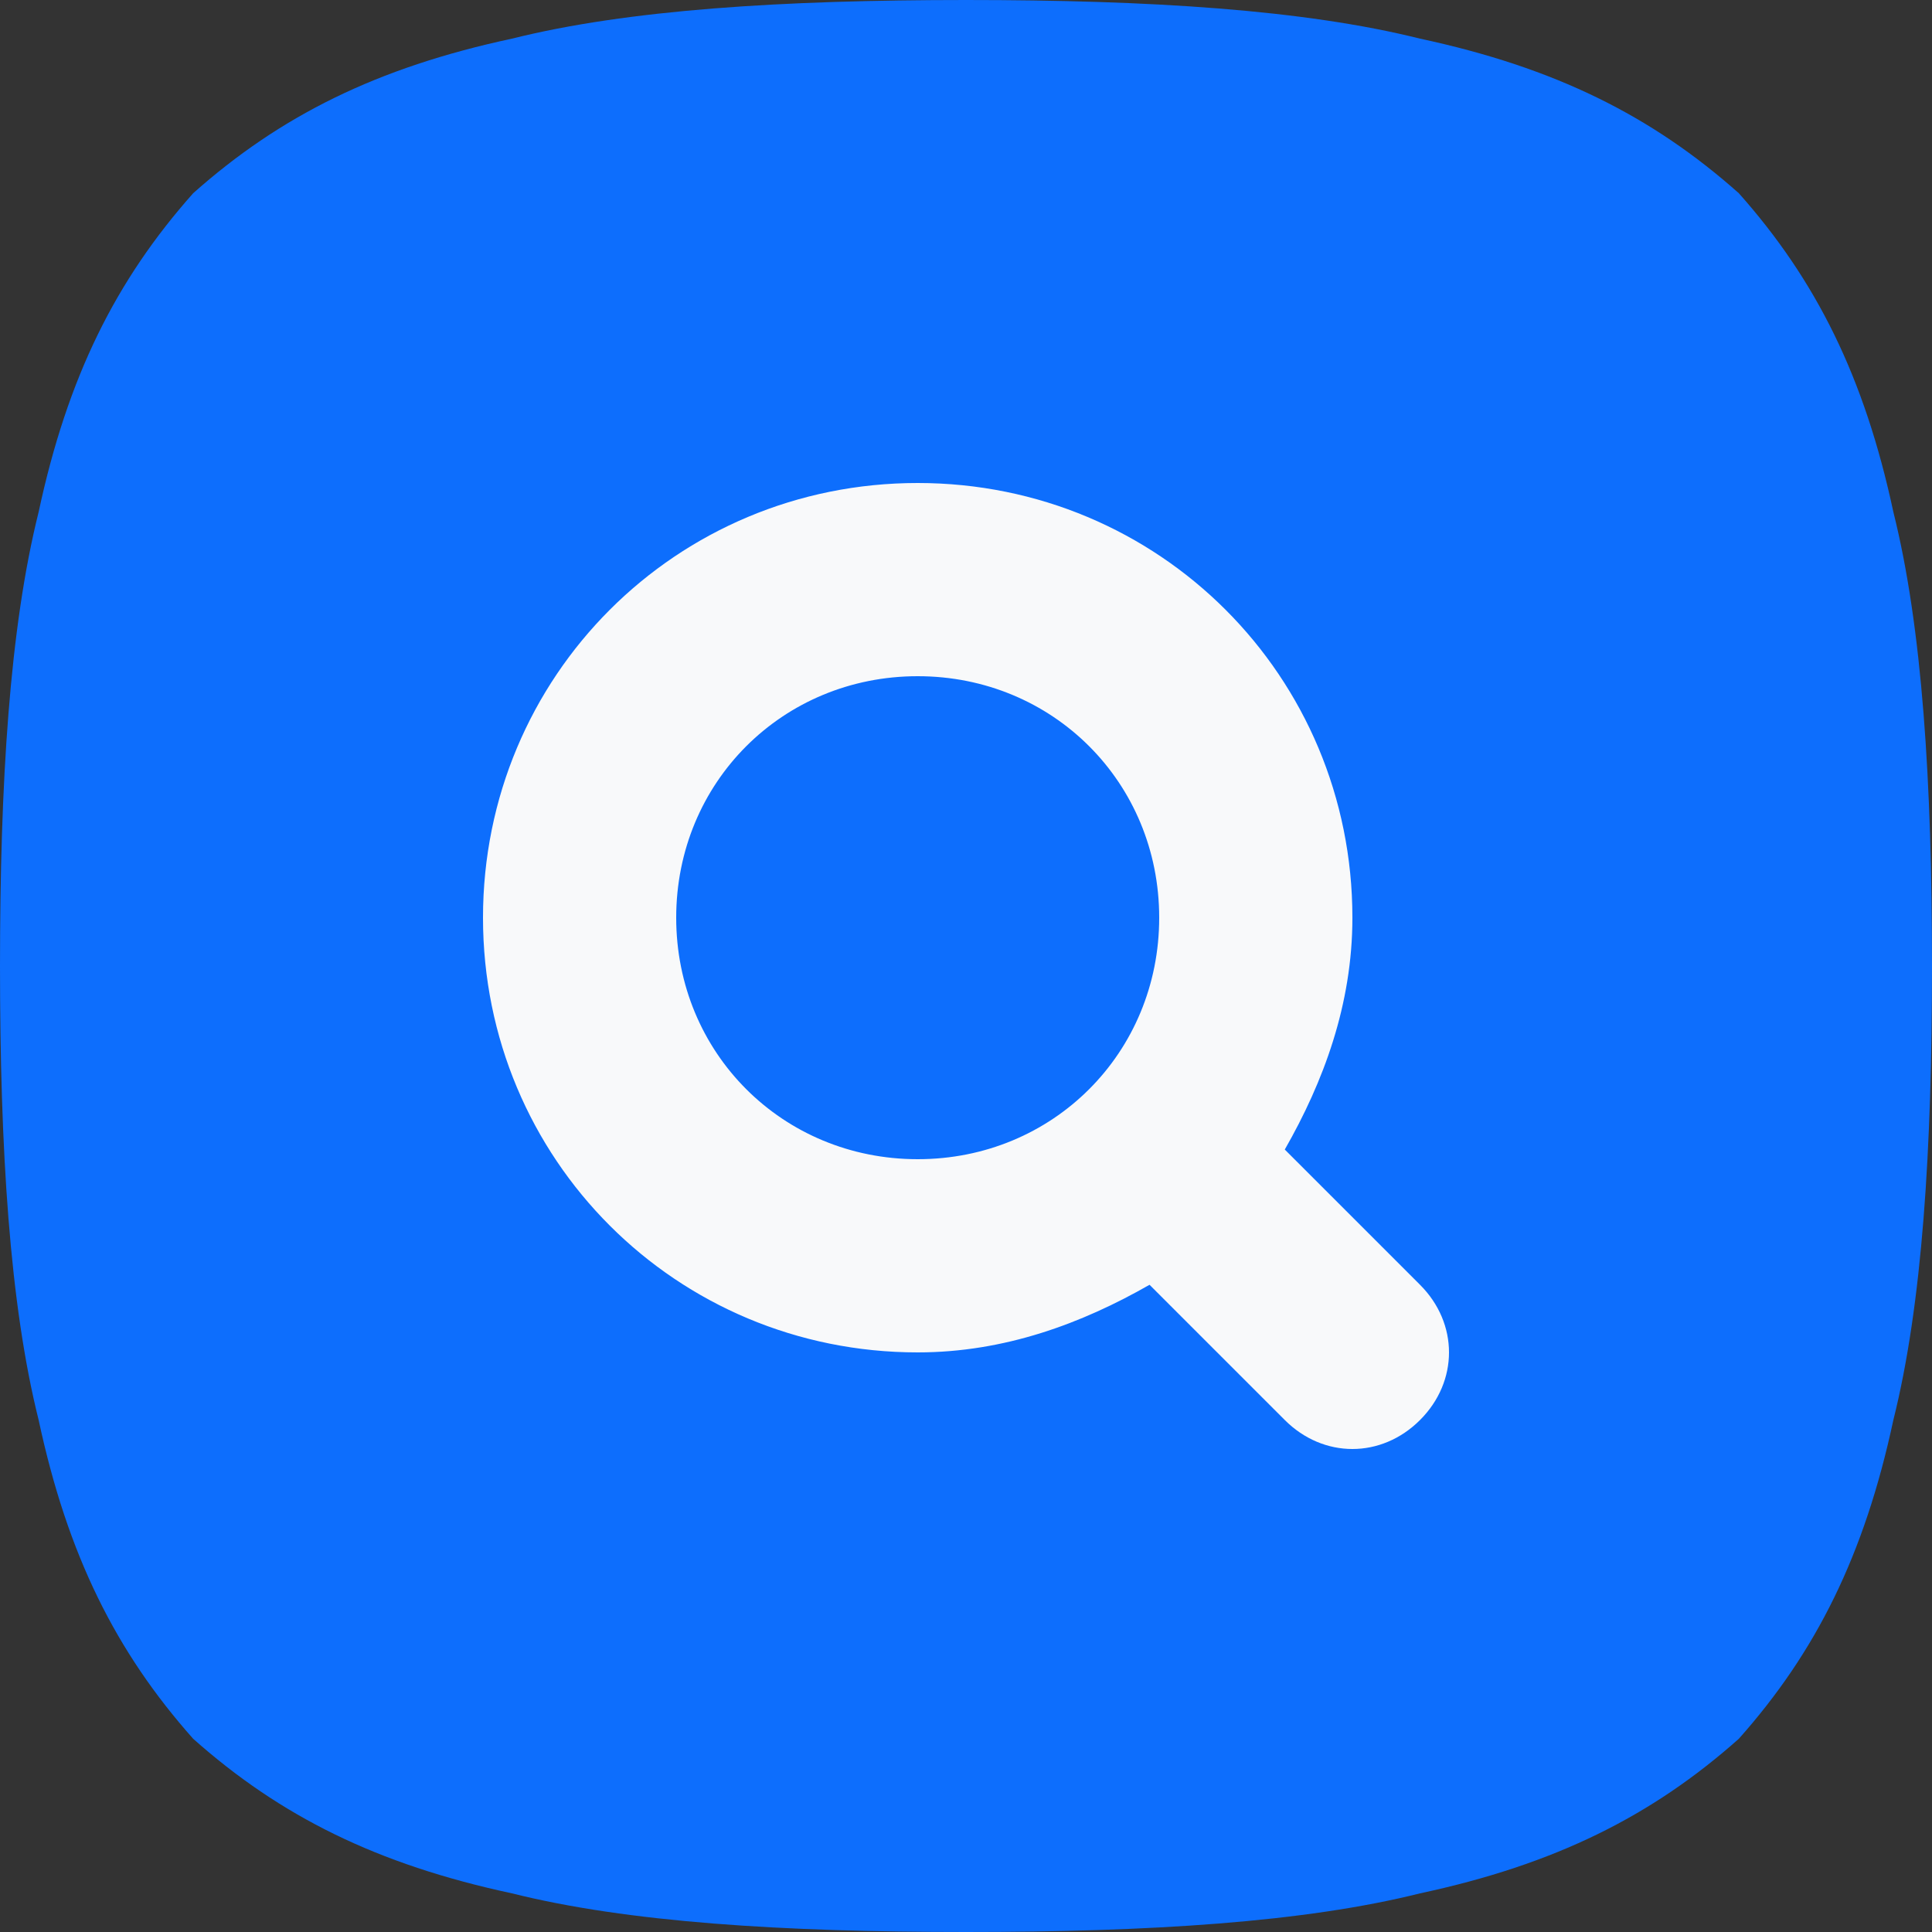 <svg version="1.2" xmlns="http://www.w3.org/2000/svg" viewBox="0 0 20 20" width="20" height="20">
	<rect x="0" y="0" width="20" height="20" fill="#333333" stroke="none"/>
	<title>logo_dark-svg</title>
	<style>
		.s0 { fill: #f8f9fa } 
		.s1 { fill: #0d6efd } 
	</style>
	<g id="SVGRepo_bgCarrier">
	</g>
	<g id="SVGRepo_tracerCarrier">
	</g>
	<g id="SVGRepo_iconCarrier">
		<path id="Shape 1" class="s0" d="m4 4h12v12h-12z"/>
		<path id="Layer" fill-rule="evenodd" class="s1" d="m5.3 0.4c1.2-0.3 2.8-0.4 4.7-0.4 1.9 0 3.5 0.1 4.7 0.4 1.4 0.3 2.4 0.8 3.3 1.6 0.8 0.9 1.3 1.9 1.6 3.3 0.3 1.2 0.4 2.8 0.4 4.7 0 1.9-0.1 3.5-0.4 4.7-0.3 1.4-0.8 2.4-1.6 3.3-0.9 0.8-1.9 1.3-3.3 1.6-1.2 0.3-2.8 0.4-4.7 0.4-1.9 0-3.5-0.1-4.7-0.4-1.4-0.3-2.4-0.8-3.3-1.6-0.8-0.9-1.3-1.9-1.6-3.3-0.3-1.2-0.4-2.8-0.4-4.7 0-1.9 0.1-3.5 0.4-4.7 0.3-1.4 0.8-2.4 1.6-3.3 0.9-0.8 1.9-1.3 3.3-1.6zm4.2 4.6c-2.5 0-4.5 2-4.5 4.5 0 2.5 2 4.5 4.5 4.5 0.9 0 1.7-0.3 2.4-0.7l1.4 1.4c0.4 0.4 1 0.4 1.4 0 0.4-0.4 0.4-1 0-1.4l-1.4-1.4c0.4-0.7 0.7-1.5 0.7-2.4 0-2.5-2-4.5-4.5-4.5zm-2.5 4.5c0-1.4 1.1-2.5 2.5-2.5 1.4 0 2.5 1.1 2.5 2.5 0 1.4-1.1 2.5-2.5 2.5-1.4 0-2.5-1.1-2.5-2.5z"/>
	</g>
</svg>